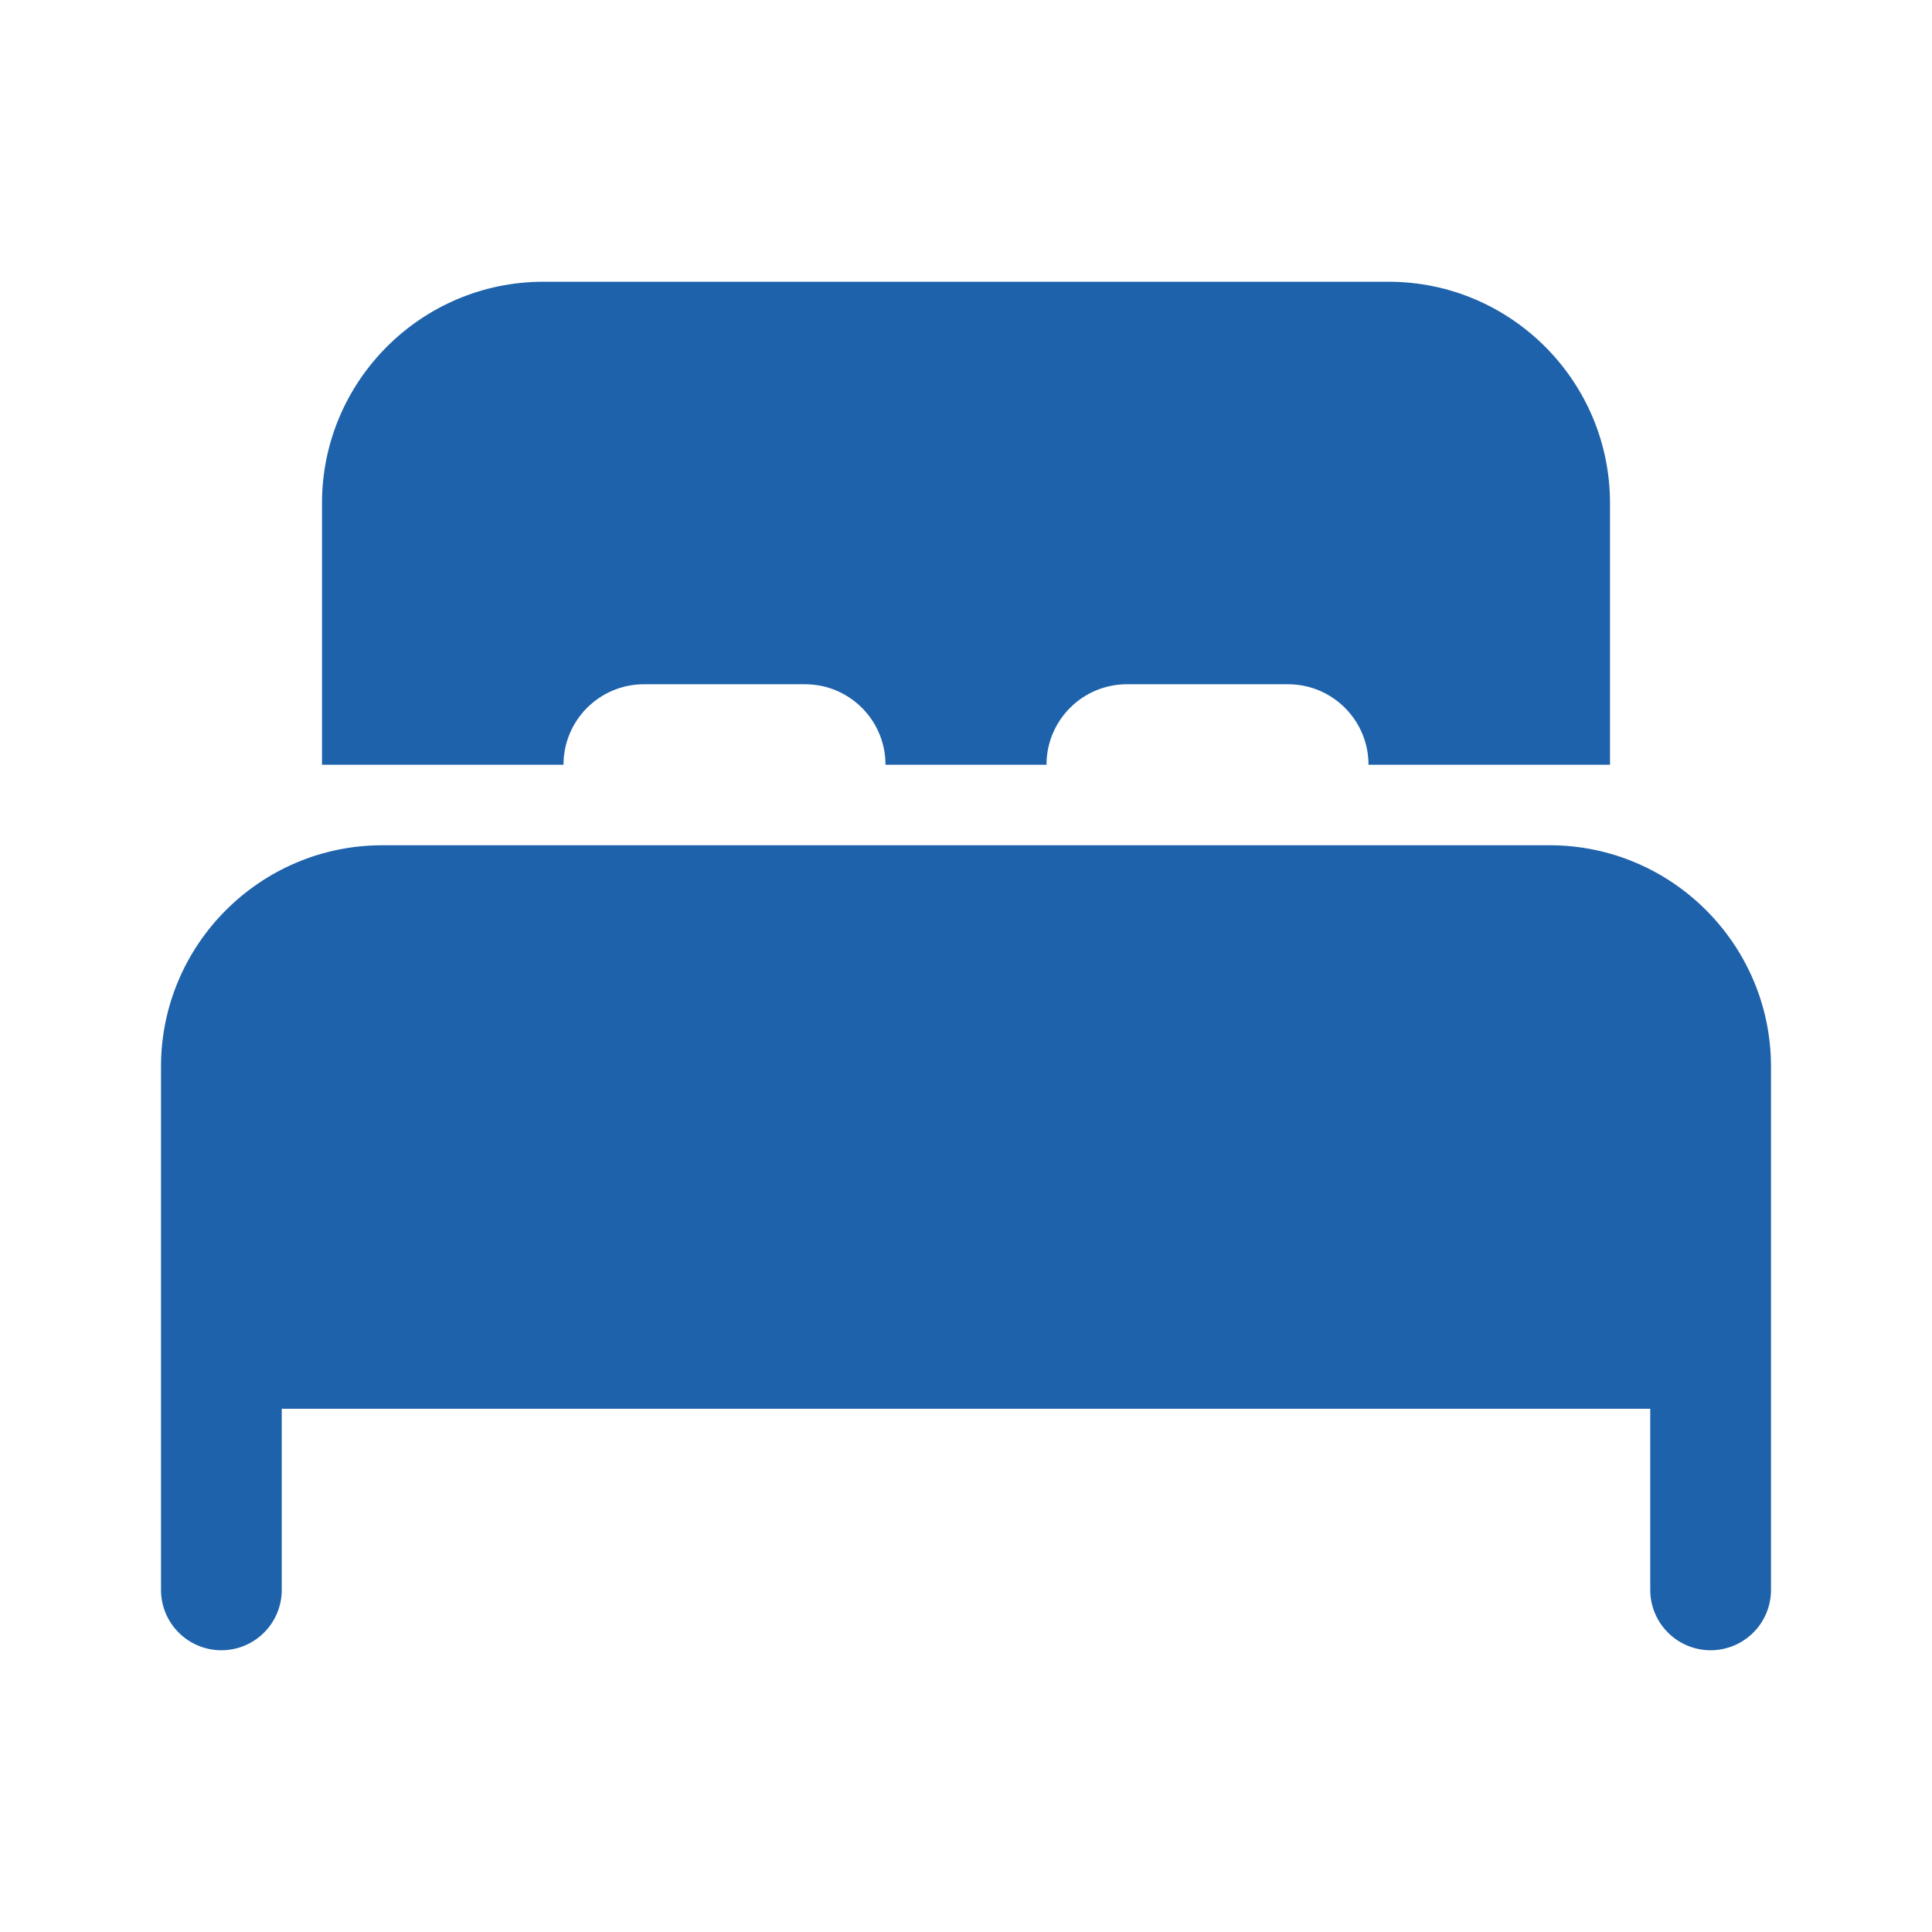 ﻿<?xml version="1.0" encoding="utf-8"?>
<svg xmlns="http://www.w3.org/2000/svg" viewBox="0 0 48 48" width="144" height="144">
  <path d="M38.5 21h-29C6.468 21 4 23.467 4 26.5v13C4 40.329 4.672 41 5.5 41S7 40.329 7 39.5V35h34v4.5c0 .829.672 1.5 1.5 1.5s1.5-.671 1.5-1.5v-13C44 23.467 41.532 21 38.5 21zM34.5 7h-21C10.468 7 8 9.467 8 12.5V19h6c0-1.105.895-2 2-2h4c1.105 0 2 .895 2 2h4c0-1.105.895-2 2-2h4c1.105 0 2 .895 2 2h6v-6.5C40 9.467 37.532 7 34.5 7z" fill="#1E62AB" />
</svg>